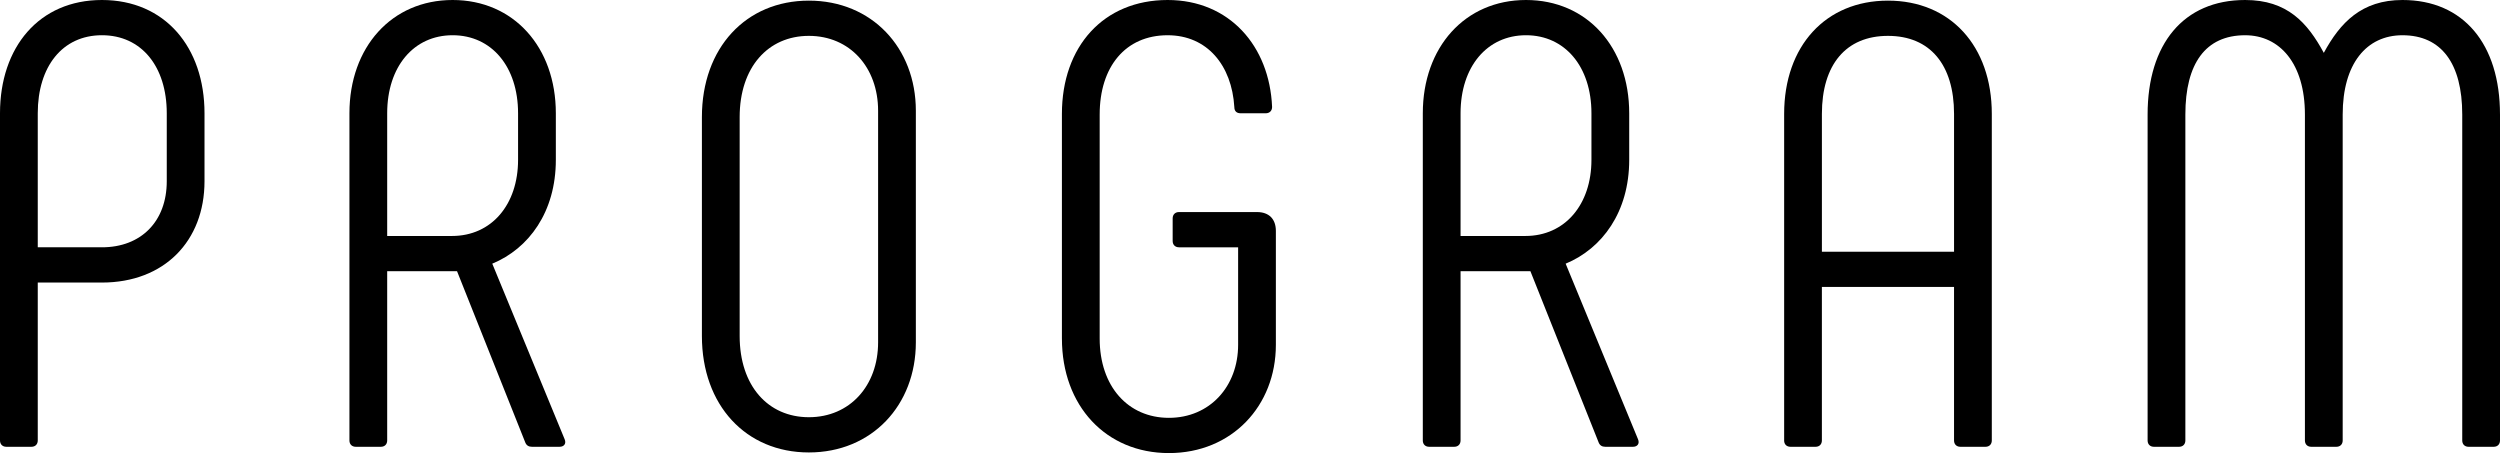 <?xml version="1.0" encoding="UTF-8"?>
<svg id="_レイヤー_2" data-name="レイヤー 2" xmlns="http://www.w3.org/2000/svg" viewBox="0 0 238.363 43.198">
  <g id="_アウトライン" data-name="アウトライン">
    <g>
      <path d="m0,41.998V10.8C0,4.5,3.72,0,9.72,0s9.779,4.5,9.779,10.8v6.48c0,5.7-3.84,9.66-9.779,9.66H3.6v15.059c0,.36-.239.6-.6.6H.6c-.359,0-.6-.24-.6-.6Zm9.72-18.419c3.72,0,6.18-2.46,6.18-6.3v-6.48c0-4.44-2.399-7.44-6.18-7.44s-6.12,3-6.12,7.44v12.779h6.12Z"/>
      <path d="m33.317,41.998V10.8c0-6.3,4.02-10.8,9.84-10.8s9.84,4.5,9.84,10.8v4.44c0,4.98-2.58,8.46-6.061,9.9l6.9,16.739c.18.42-.061.72-.48.72h-2.64c-.3,0-.54-.12-.66-.48l-6.479-16.259h-6.66v16.139c0,.36-.239.6-.6.6h-2.399c-.36,0-.601-.24-.601-.6Zm9.779-19.499c3.78,0,6.3-3,6.3-7.26v-4.44c0-4.44-2.52-7.44-6.239-7.44s-6.24,3-6.24,7.44v11.7h6.18Z"/>
      <path d="m66.923,32.039V11.16C66.923,4.56,71.123.06,77.123.06s10.199,4.5,10.199,10.5v22.079c0,6-4.199,10.5-10.199,10.5s-10.2-4.5-10.2-11.1Zm16.8.6V10.56c0-4.14-2.7-7.14-6.6-7.14s-6.6,3-6.6,7.74v20.879c0,4.74,2.699,7.74,6.6,7.74s6.6-3,6.6-7.14Z"/>
      <path d="m101.248,32.279V10.86c0-6.42,3.96-10.86,10.08-10.86,5.88,0,9.72,4.38,9.96,10.2,0,.36-.24.6-.601.6h-2.399c-.36,0-.601-.18-.601-.6-.239-3.96-2.58-6.84-6.359-6.84-4.02,0-6.479,3-6.479,7.56v21.359c0,4.56,2.699,7.56,6.6,7.56s6.6-3,6.6-6.96v-9.3h-5.64c-.36,0-.601-.24-.601-.6v-2.16c0-.36.24-.6.601-.6h7.439c1.14,0,1.8.66,1.8,1.8v10.86c0,5.82-4.199,10.32-10.199,10.32s-10.2-4.5-10.2-10.92Z"/>
      <path d="m135.658,41.998V10.8c0-6.3,4.02-10.8,9.84-10.8s9.84,4.5,9.84,10.8v4.44c0,4.98-2.58,8.46-6.061,9.9l6.9,16.739c.18.42-.061.72-.48.72h-2.64c-.3,0-.54-.12-.66-.48l-6.479-16.259h-6.66v16.139c0,.36-.239.6-.6.6h-2.4c-.359,0-.6-.24-.6-.6Zm9.779-19.499c3.78,0,6.3-3,6.3-7.26v-4.44c0-4.44-2.52-7.44-6.239-7.44s-6.24,3-6.24,7.44v11.7h6.18Z"/>
      <path d="m170.11,41.998V10.86c0-6.48,3.96-10.8,9.899-10.8s9.9,4.32,9.9,10.8v31.139c0,.36-.24.6-.601.6h-2.399c-.36,0-.601-.24-.601-.6v-14.639h-12.6v14.639c0,.36-.239.6-.6.6h-2.399c-.36,0-.601-.24-.601-.6Zm16.199-17.999v-13.139c0-4.68-2.279-7.44-6.3-7.44s-6.3,2.76-6.3,7.44v13.139h12.6Z"/>
      <path d="m238.363,10.92v31.079c0,.36-.24.6-.6.6h-2.4c-.359,0-.6-.24-.6-.6V10.92c0-4.86-1.98-7.56-5.7-7.56-3.42,0-5.699,2.7-5.699,7.56v31.079c0,.36-.24.6-.601.6h-2.399c-.36,0-.601-.24-.601-.6V10.92c0-4.86-2.399-7.56-5.699-7.56-3.78,0-5.7,2.7-5.7,7.56v31.079c0,.36-.239.6-.6.6h-2.399c-.36,0-.601-.24-.601-.6V10.92c0-6.72,3.42-10.92,9.3-10.92,4.02,0,5.939,2.16,7.5,5.04,1.56-2.88,3.6-5.04,7.499-5.04,5.82,0,9.3,4.2,9.3,10.92Z"/>
    </g>
  </g>
</svg>